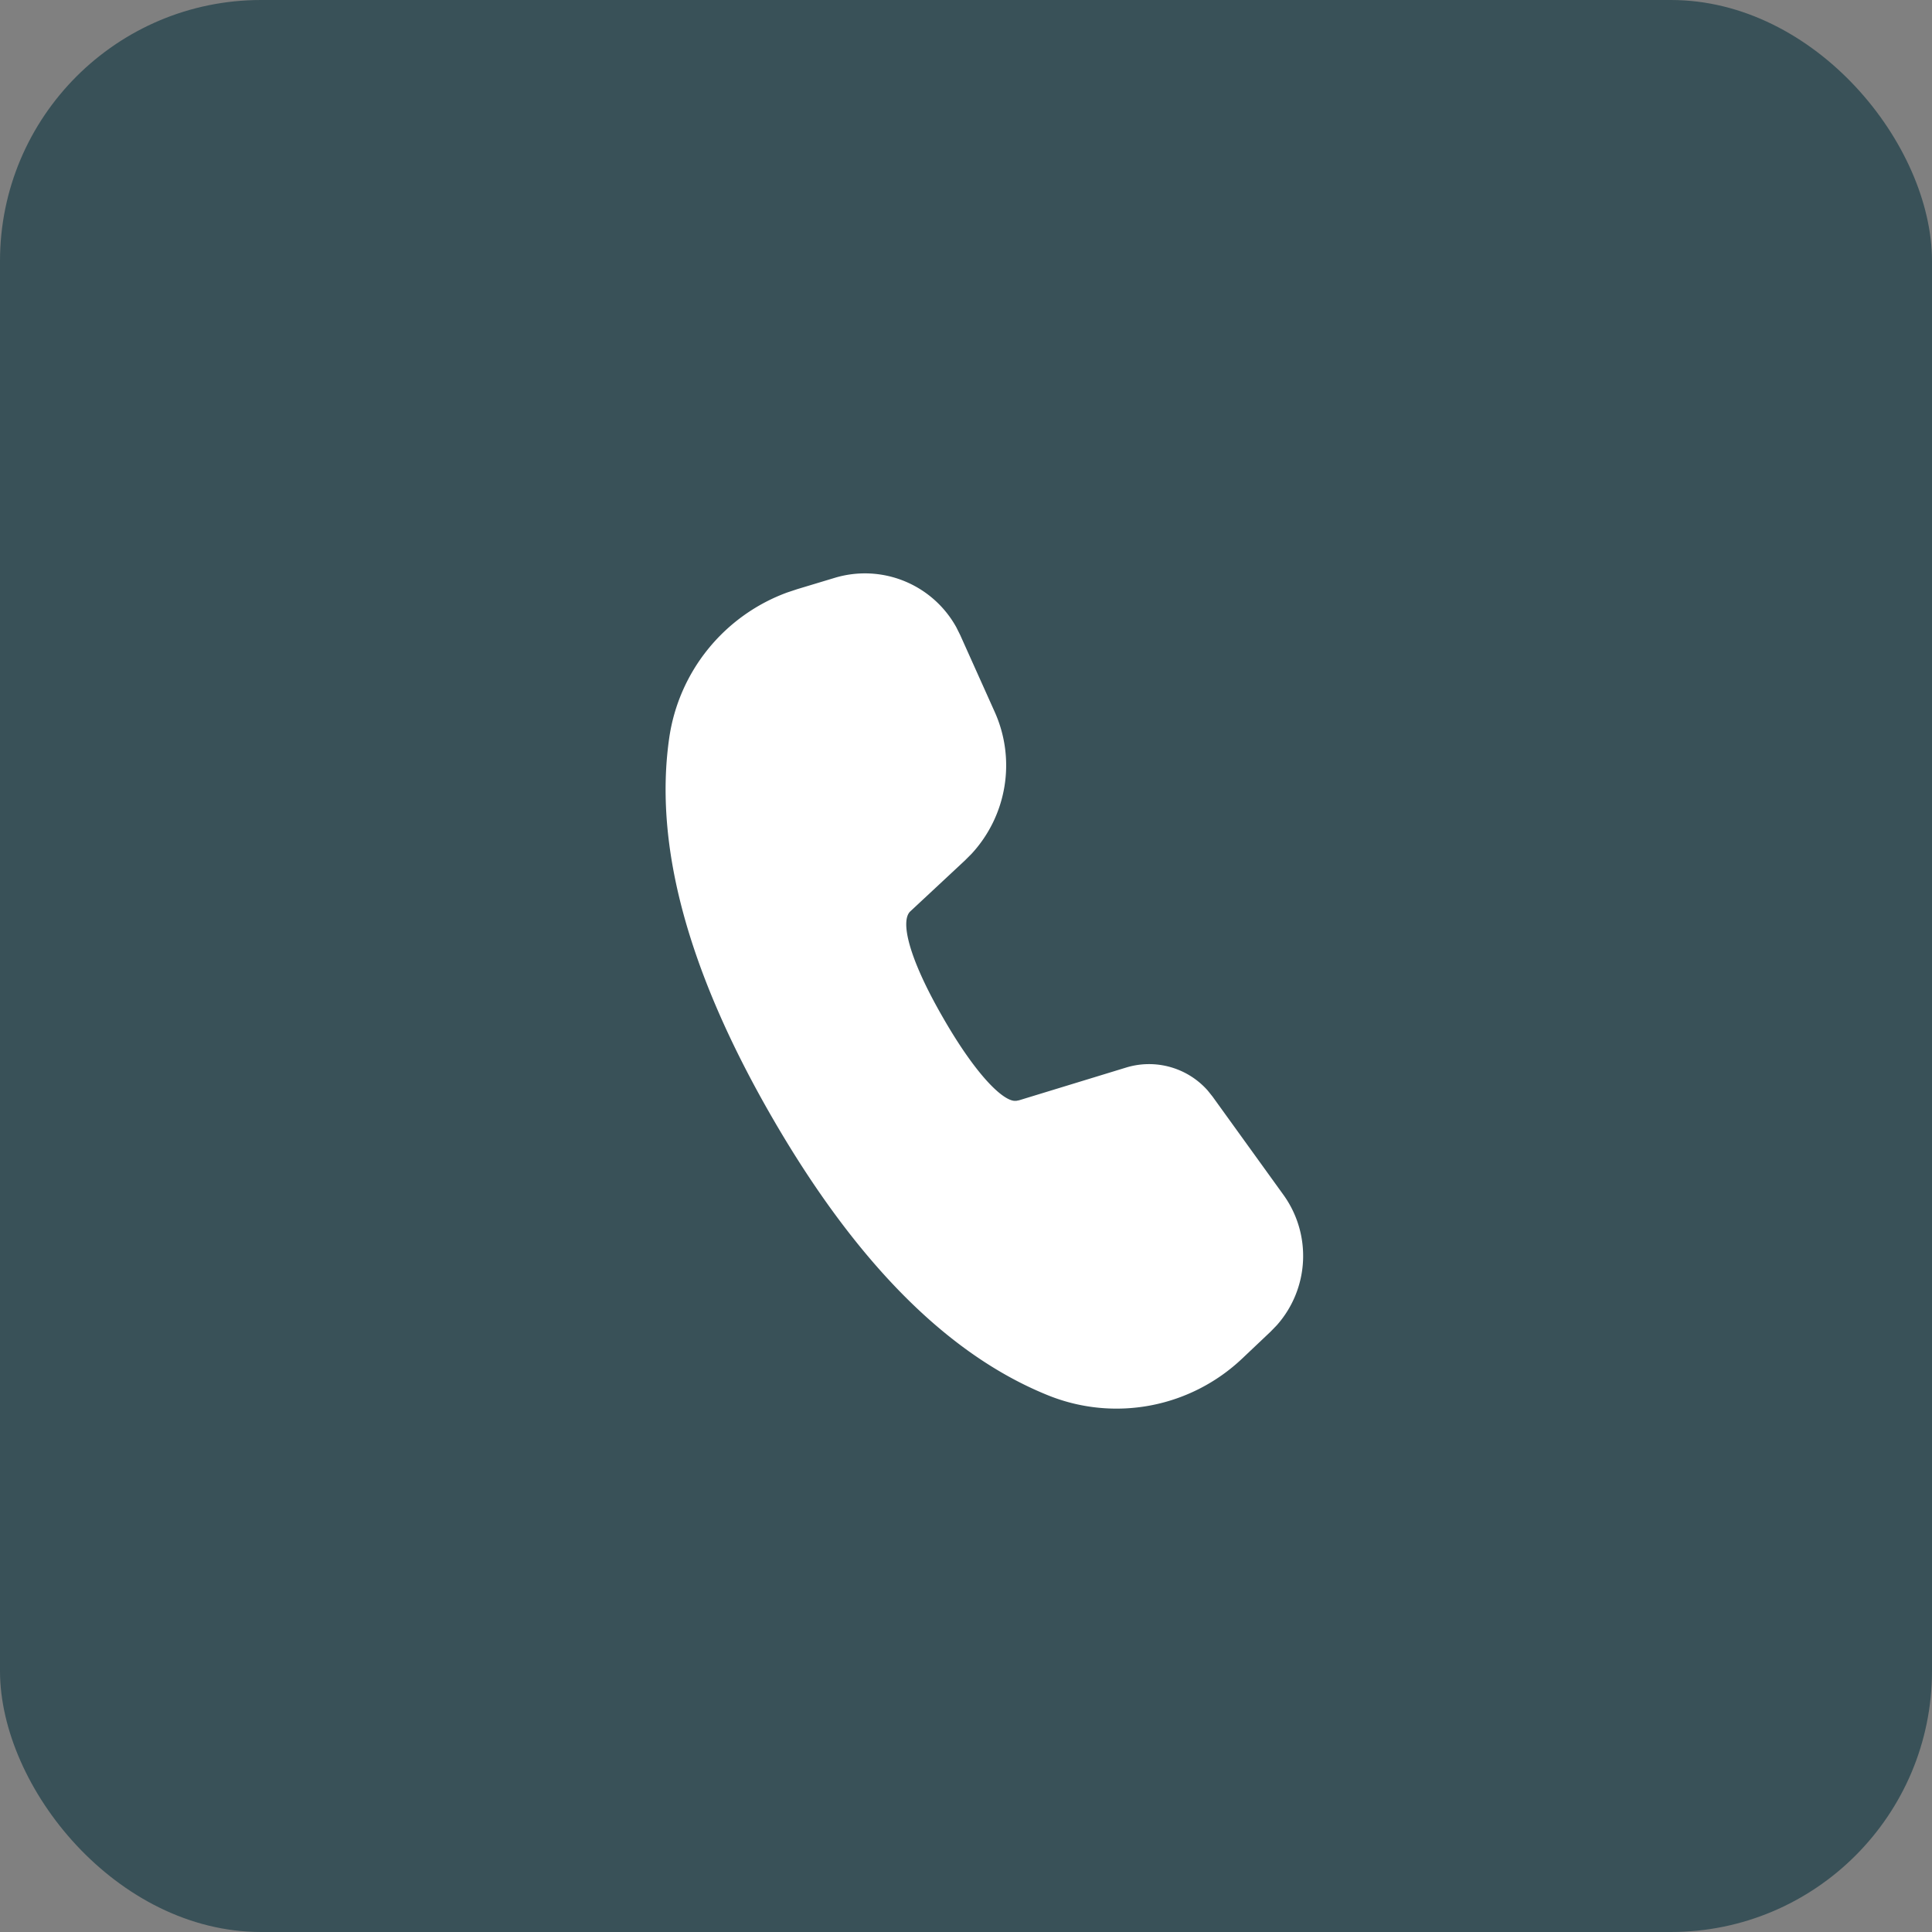 <svg width="37" height="37" fill="none" xmlns="http://www.w3.org/2000/svg"><rect width="100%" height="100%" fill="#808080" stroke="none"/><rect width="37" height="37" rx="5" fill="#395158"/><path d="M15.987 11.066a2 2 0 012.327.946l.075.15.66 1.47a2.497 2.497 0 01-.441 2.718l-.132.132-1.044.973c-.188.178-.047.867.634 2.045.61 1.06 1.11 1.555 1.354 1.582h.043l.053-.01 2.05-.627a1.5 1.5 0 011.564.441l.092.115 1.356 1.88a2 2 0 01-.124 2.497l-.122.126-.543.514a3.5 3.5 0 01-3.715.705c-1.935-.78-3.693-2.562-5.29-5.328-1.6-2.773-2.265-5.19-1.968-7.26a3.5 3.5 0 012.262-2.789l.193-.064.716-.216z" fill="#fff"/></svg>